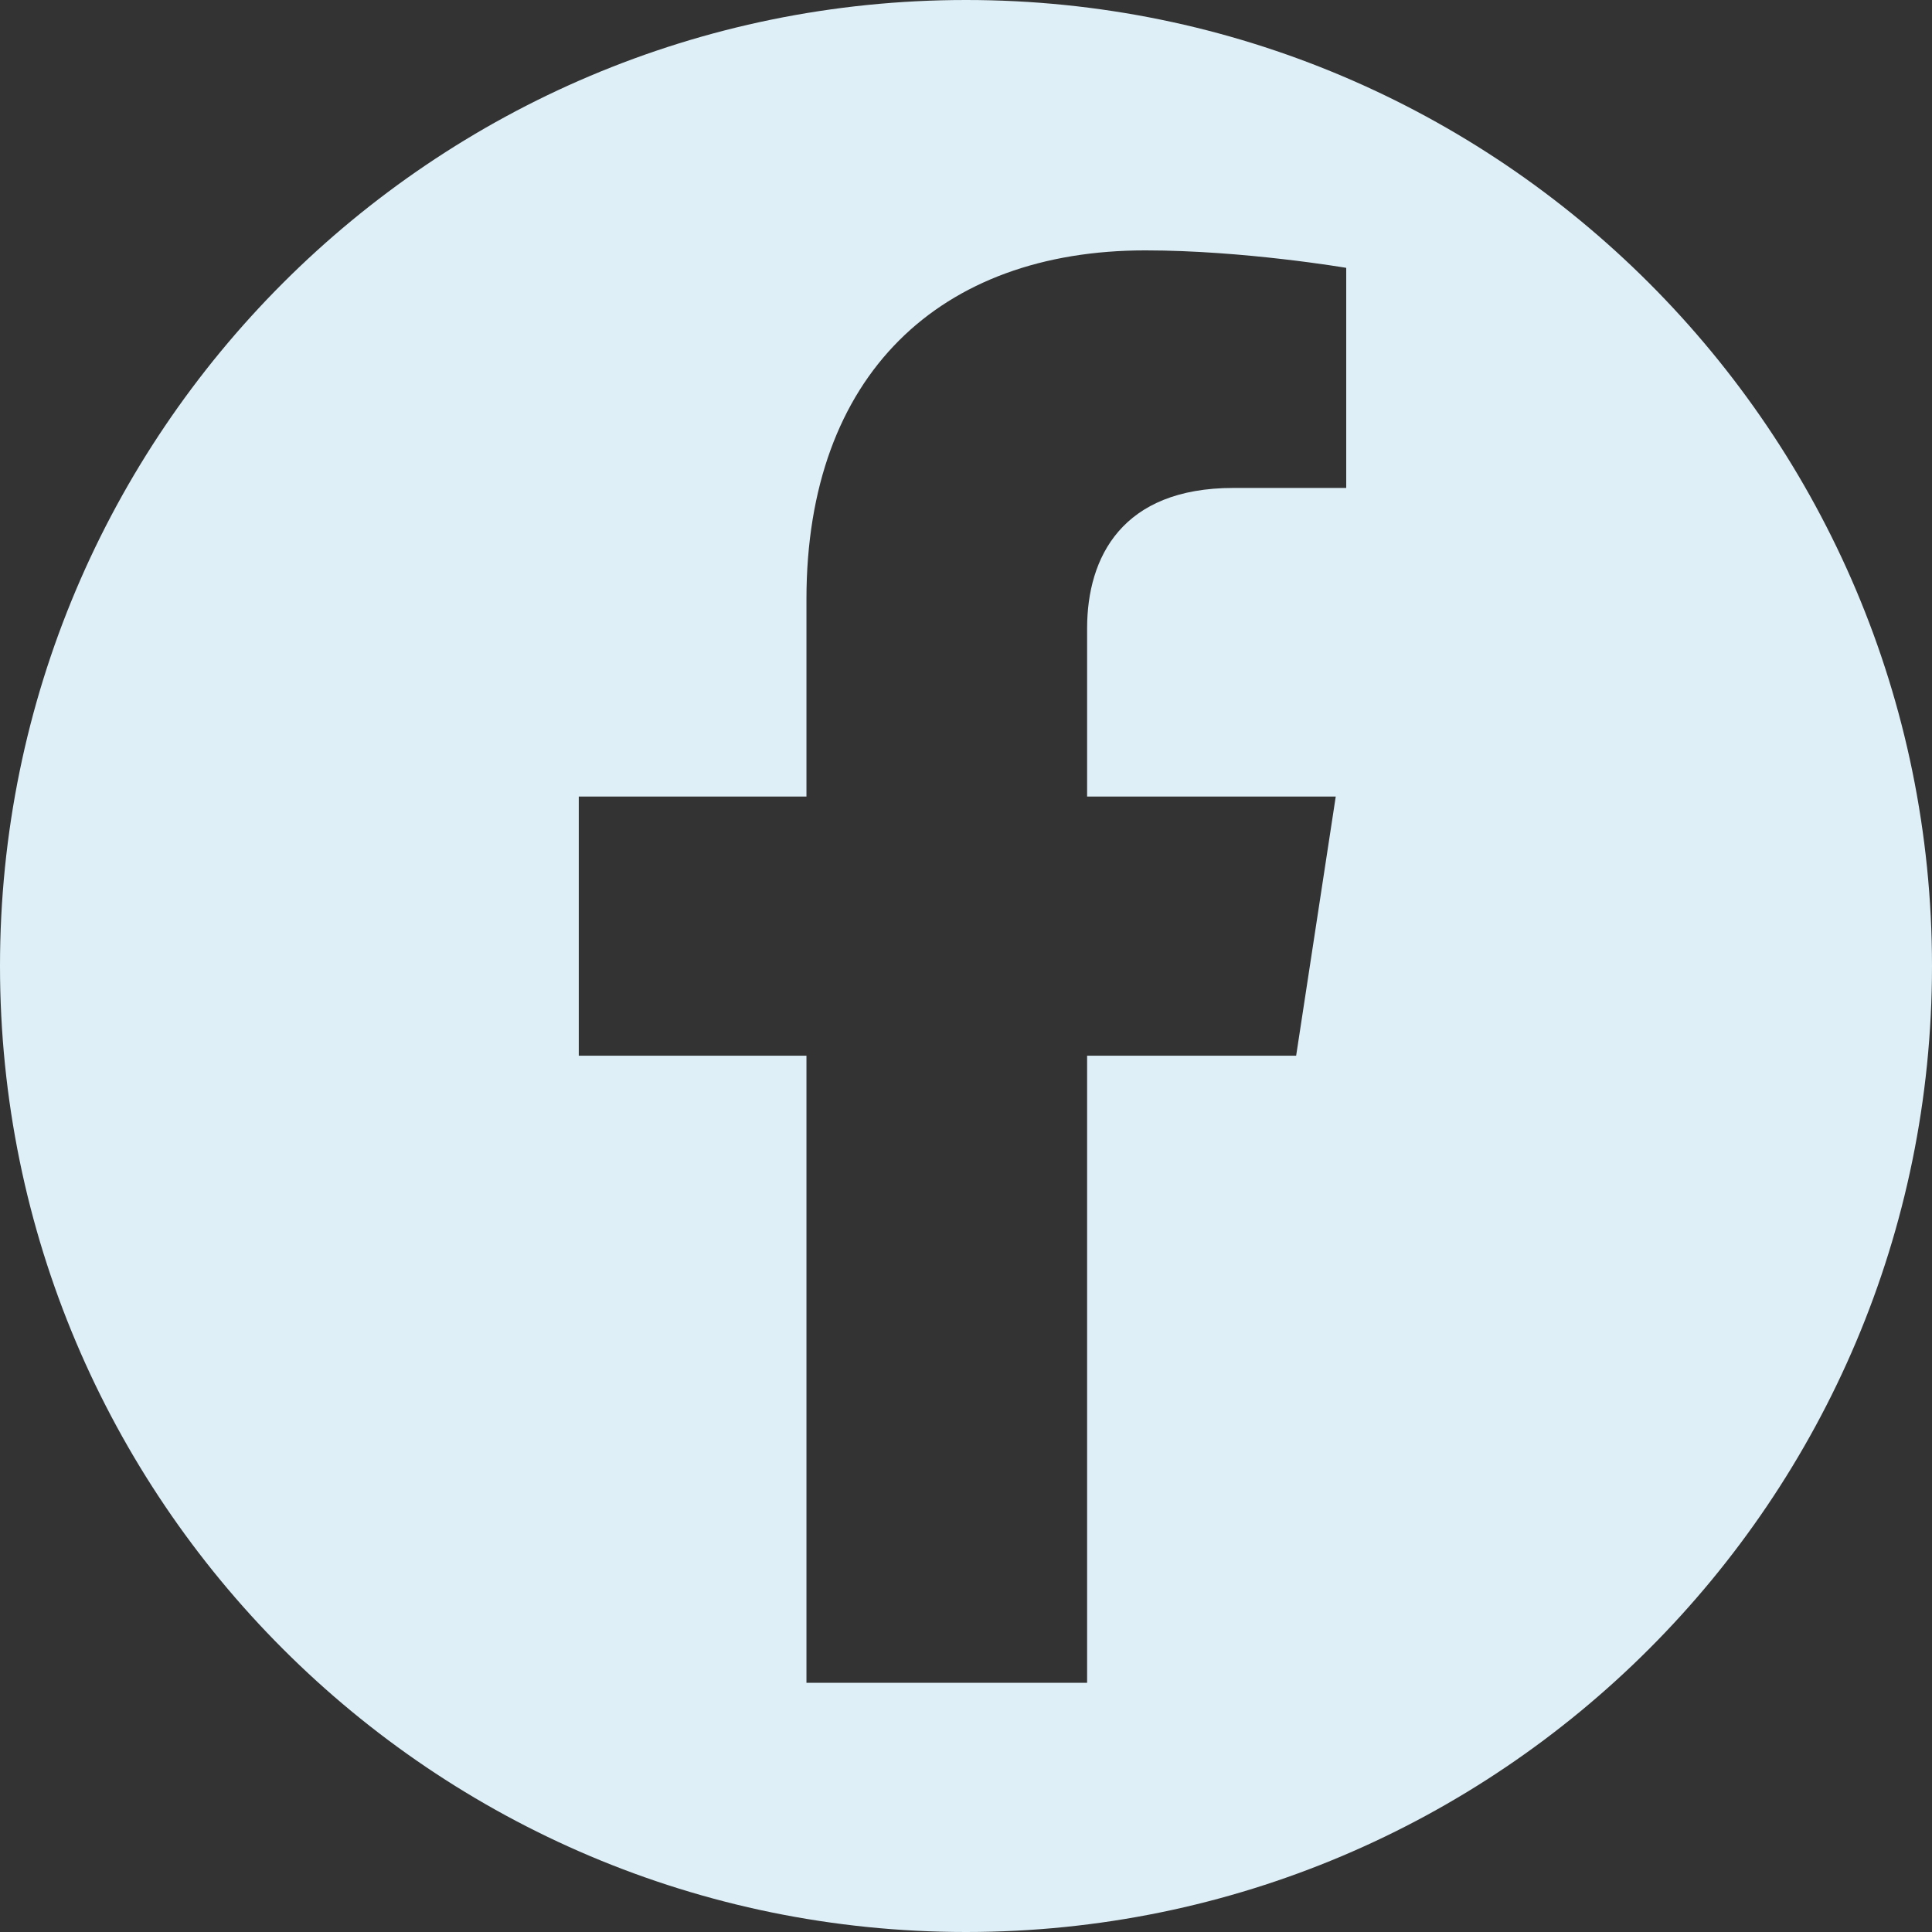 <svg height="33.18" viewBox="0 93 33.18 33.18" width="33.18" xmlns="http://www.w3.org/2000/svg">
<rect x="0" y="93" width="33.18" height="33.18" fill="#333333" stroke="none"/>
<path d="m16.59 93c-9.16 0-16.59 7.43-16.59 16.59s7.43 16.59 16.59 16.59 16.59-7.43 16.59-16.59-7.43-16.59-16.59-16.59zm6.53 8.38h-1.94c-1.91 0-2.51 1.19-2.51 2.41v2.89h4.27l-.68 4.45h-3.59v10.77h-4.82v-10.77h-3.91v-4.45h3.91v-3.39c0-3.86 2.3-5.99 5.82-5.99 1.69 0 3.45.3 3.45.3z" fill="#deeff7"/>
</svg>
